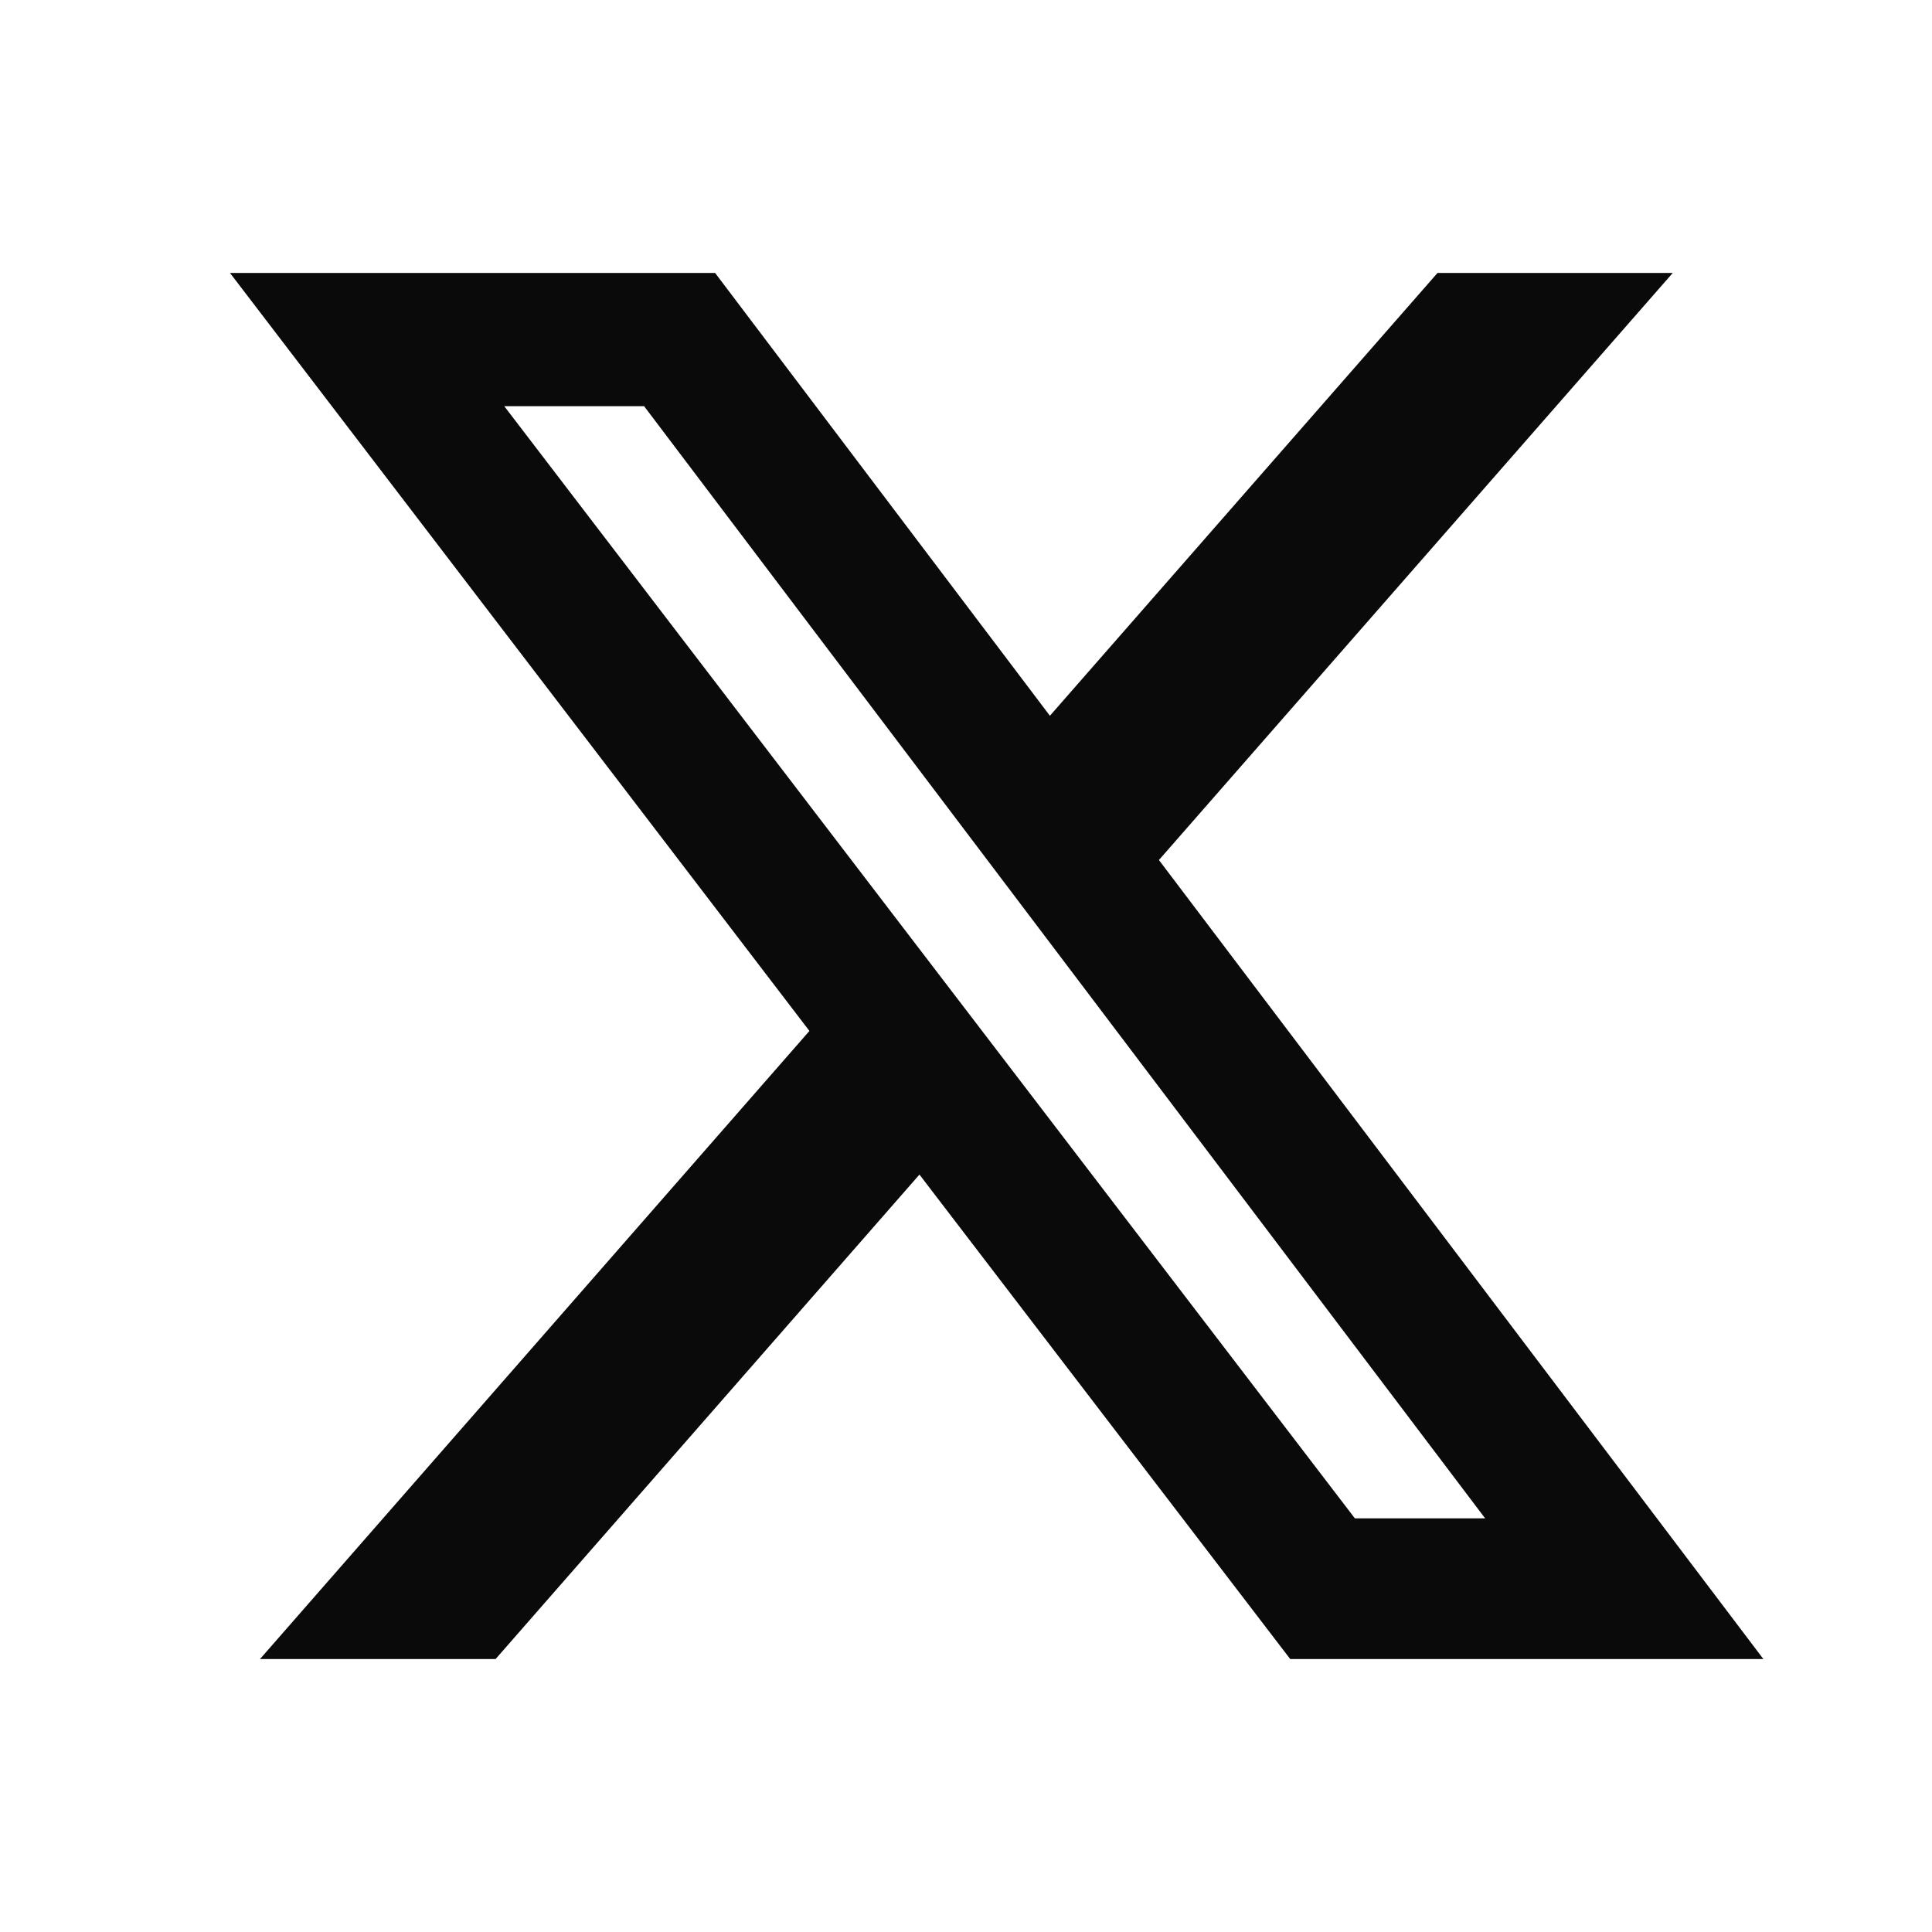 <svg width="21" height="21" viewBox="0 0 21 21" fill="none" xmlns="http://www.w3.org/2000/svg">
<path d="M15.625 2.967H18.182L12.597 9.348L19.167 18.033H14.024L9.994 12.767L5.387 18.033H2.826L8.798 11.206L2.5 2.967H7.773L11.412 7.78L15.625 2.967ZM14.727 16.504H16.143L7.001 4.415H5.481L14.727 16.504Z" fill="#0A0A0A"/>
</svg>
